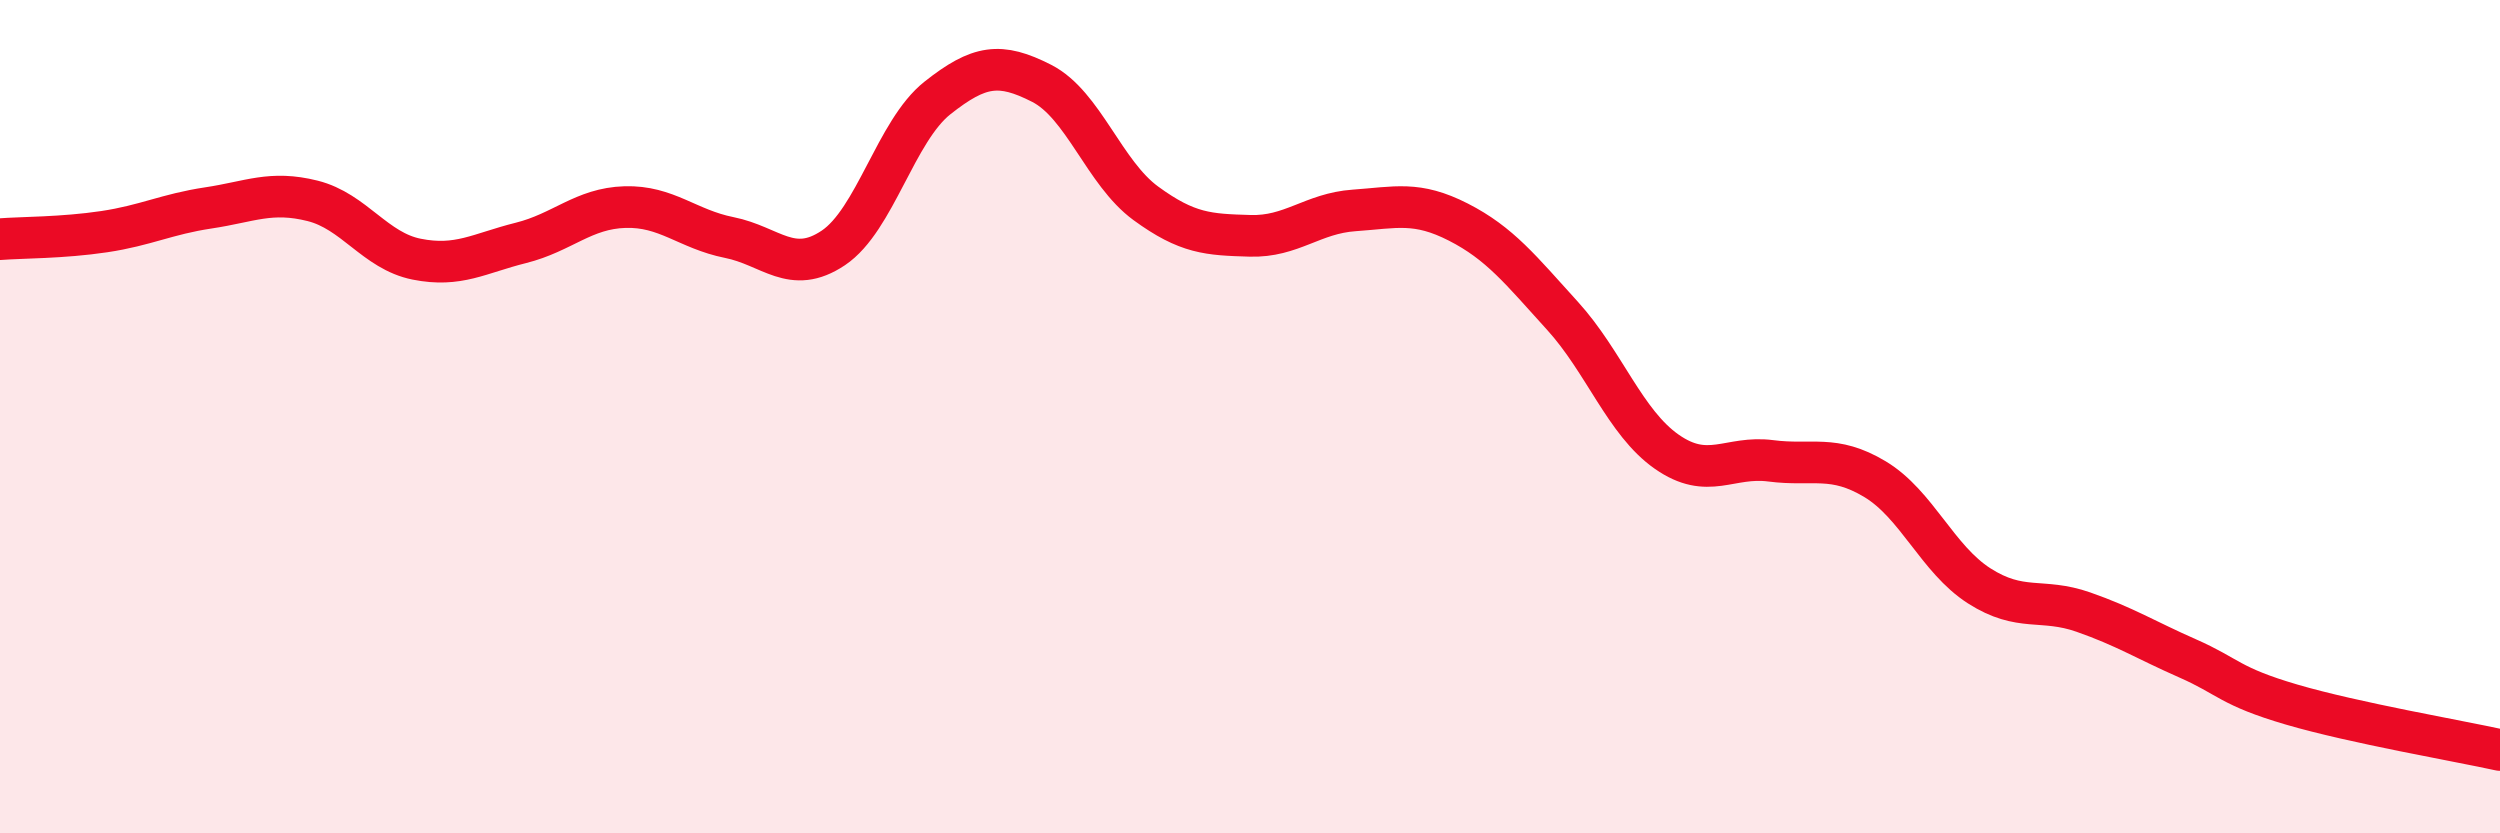 
    <svg width="60" height="20" viewBox="0 0 60 20" xmlns="http://www.w3.org/2000/svg">
      <path
        d="M 0,5.74 C 0.5,5.7 1.5,5.71 2.5,5.56 C 3.5,5.41 4,5.14 5,4.99 C 6,4.84 6.5,4.57 7.5,4.82 C 8.5,5.07 9,6.02 10,6.22 C 11,6.42 11.5,6.08 12.5,5.83 C 13.5,5.58 14,5 15,4.97 C 16,4.94 16.5,5.5 17.5,5.7 C 18.5,5.9 19,6.62 20,5.95 C 21,5.28 21.5,3.14 22.5,2.35 C 23.5,1.56 24,1.49 25,2 C 26,2.51 26.5,4.15 27.5,4.88 C 28.5,5.61 29,5.63 30,5.66 C 31,5.69 31.5,5.12 32.5,5.05 C 33.5,4.98 34,4.82 35,5.33 C 36,5.84 36.5,6.48 37.5,7.58 C 38.5,8.68 39,10.14 40,10.84 C 41,11.54 41.5,10.93 42.5,11.06 C 43.5,11.19 44,10.9 45,11.5 C 46,12.1 46.5,13.42 47.5,14.06 C 48.5,14.7 49,14.34 50,14.69 C 51,15.04 51.5,15.36 52.5,15.8 C 53.5,16.24 53.5,16.47 55,16.91 C 56.5,17.35 59,17.78 60,18L60 20L0 20Z"
        fill="#EB0A25"
        opacity="0.1"
        stroke-linecap="round"
        stroke-linejoin="round"
      />
      <path
        d="M 0,5.74 C 0.5,5.7 1.5,5.71 2.5,5.56 C 3.5,5.41 4,5.14 5,4.99 C 6,4.84 6.5,4.57 7.5,4.82 C 8.5,5.07 9,6.02 10,6.22 C 11,6.42 11.5,6.08 12.5,5.83 C 13.5,5.58 14,5 15,4.97 C 16,4.94 16.5,5.5 17.5,5.7 C 18.5,5.9 19,6.62 20,5.95 C 21,5.28 21.5,3.14 22.5,2.35 C 23.5,1.56 24,1.49 25,2 C 26,2.51 26.5,4.15 27.5,4.88 C 28.5,5.61 29,5.63 30,5.66 C 31,5.69 31.5,5.12 32.5,5.05 C 33.5,4.98 34,4.82 35,5.33 C 36,5.84 36.5,6.48 37.5,7.58 C 38.5,8.68 39,10.14 40,10.84 C 41,11.54 41.5,10.93 42.5,11.06 C 43.5,11.19 44,10.9 45,11.5 C 46,12.1 46.5,13.42 47.5,14.06 C 48.5,14.7 49,14.34 50,14.69 C 51,15.04 51.5,15.36 52.5,15.8 C 53.5,16.24 53.5,16.47 55,16.91 C 56.5,17.35 59,17.78 60,18"
        stroke="#EB0A25"
        stroke-width="1"
        fill="none"
        stroke-linecap="round"
        stroke-linejoin="round"
      />
    </svg>
  